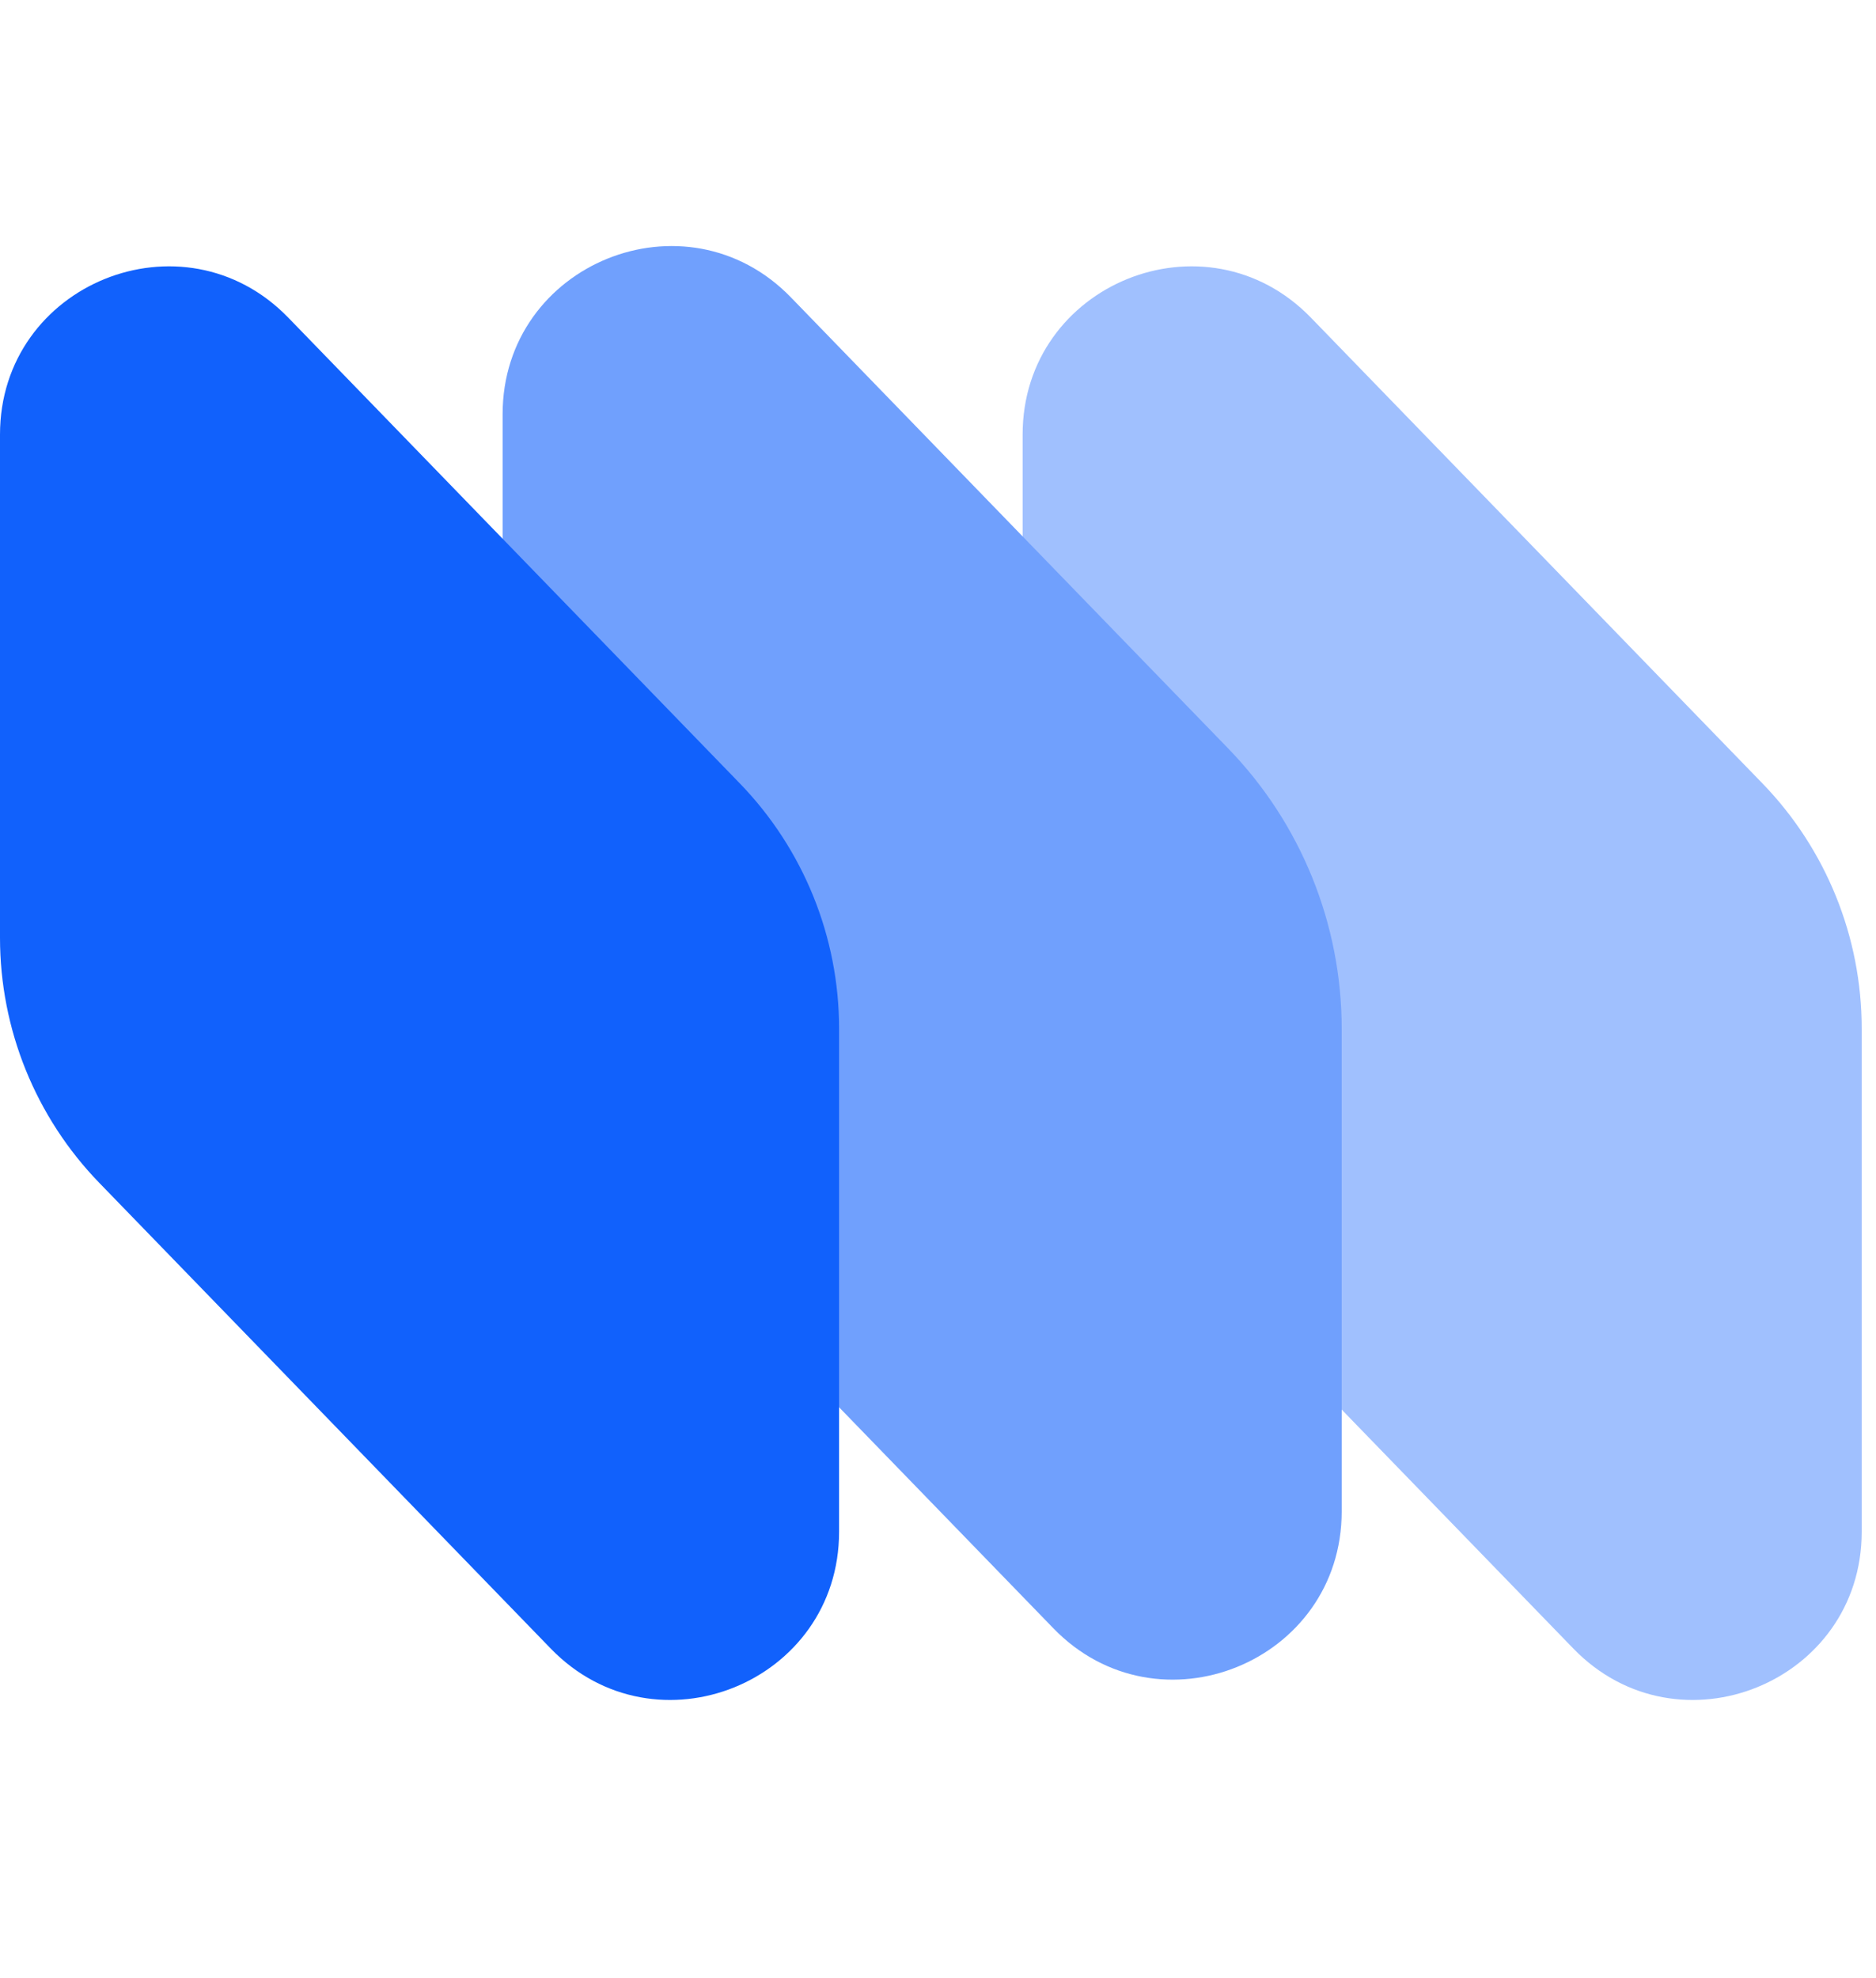 <svg width="37" height="39" viewBox="0 0 37 39" fill="none" xmlns="http://www.w3.org/2000/svg">
    <path d="M20.169 8.568C20.169 5.594 23.785 4.129 25.855 6.263L34.76 15.445C36.016 16.741 36.718 18.474 36.718 20.279V30.2C36.718 33.173 33.102 34.639 31.032 32.504L22.128 23.322C20.872 22.027 20.169 20.294 20.169 18.489V8.568Z"
          fill="#A0C0FE"/>
    <path d="M9.913 8.167C9.913 5.194 13.529 3.729 15.599 5.863L24.222 14.755C25.659 16.236 26.462 18.219 26.462 20.282V29.799C26.462 32.773 22.846 34.238 20.776 32.104L11.871 22.922C10.615 21.627 9.913 19.893 9.913 18.089V8.167Z"
          fill="#70A0FD"/>
    <path d="M0 8.568C0 5.594 3.616 4.129 5.686 6.263L14.591 15.445C15.847 16.741 16.549 18.474 16.549 20.279V30.2C16.549 33.173 12.934 34.639 10.863 32.504L1.959 23.322C0.703 22.027 0 20.294 0 18.489V8.568Z"
          fill="#1161FC"/>
</svg>
